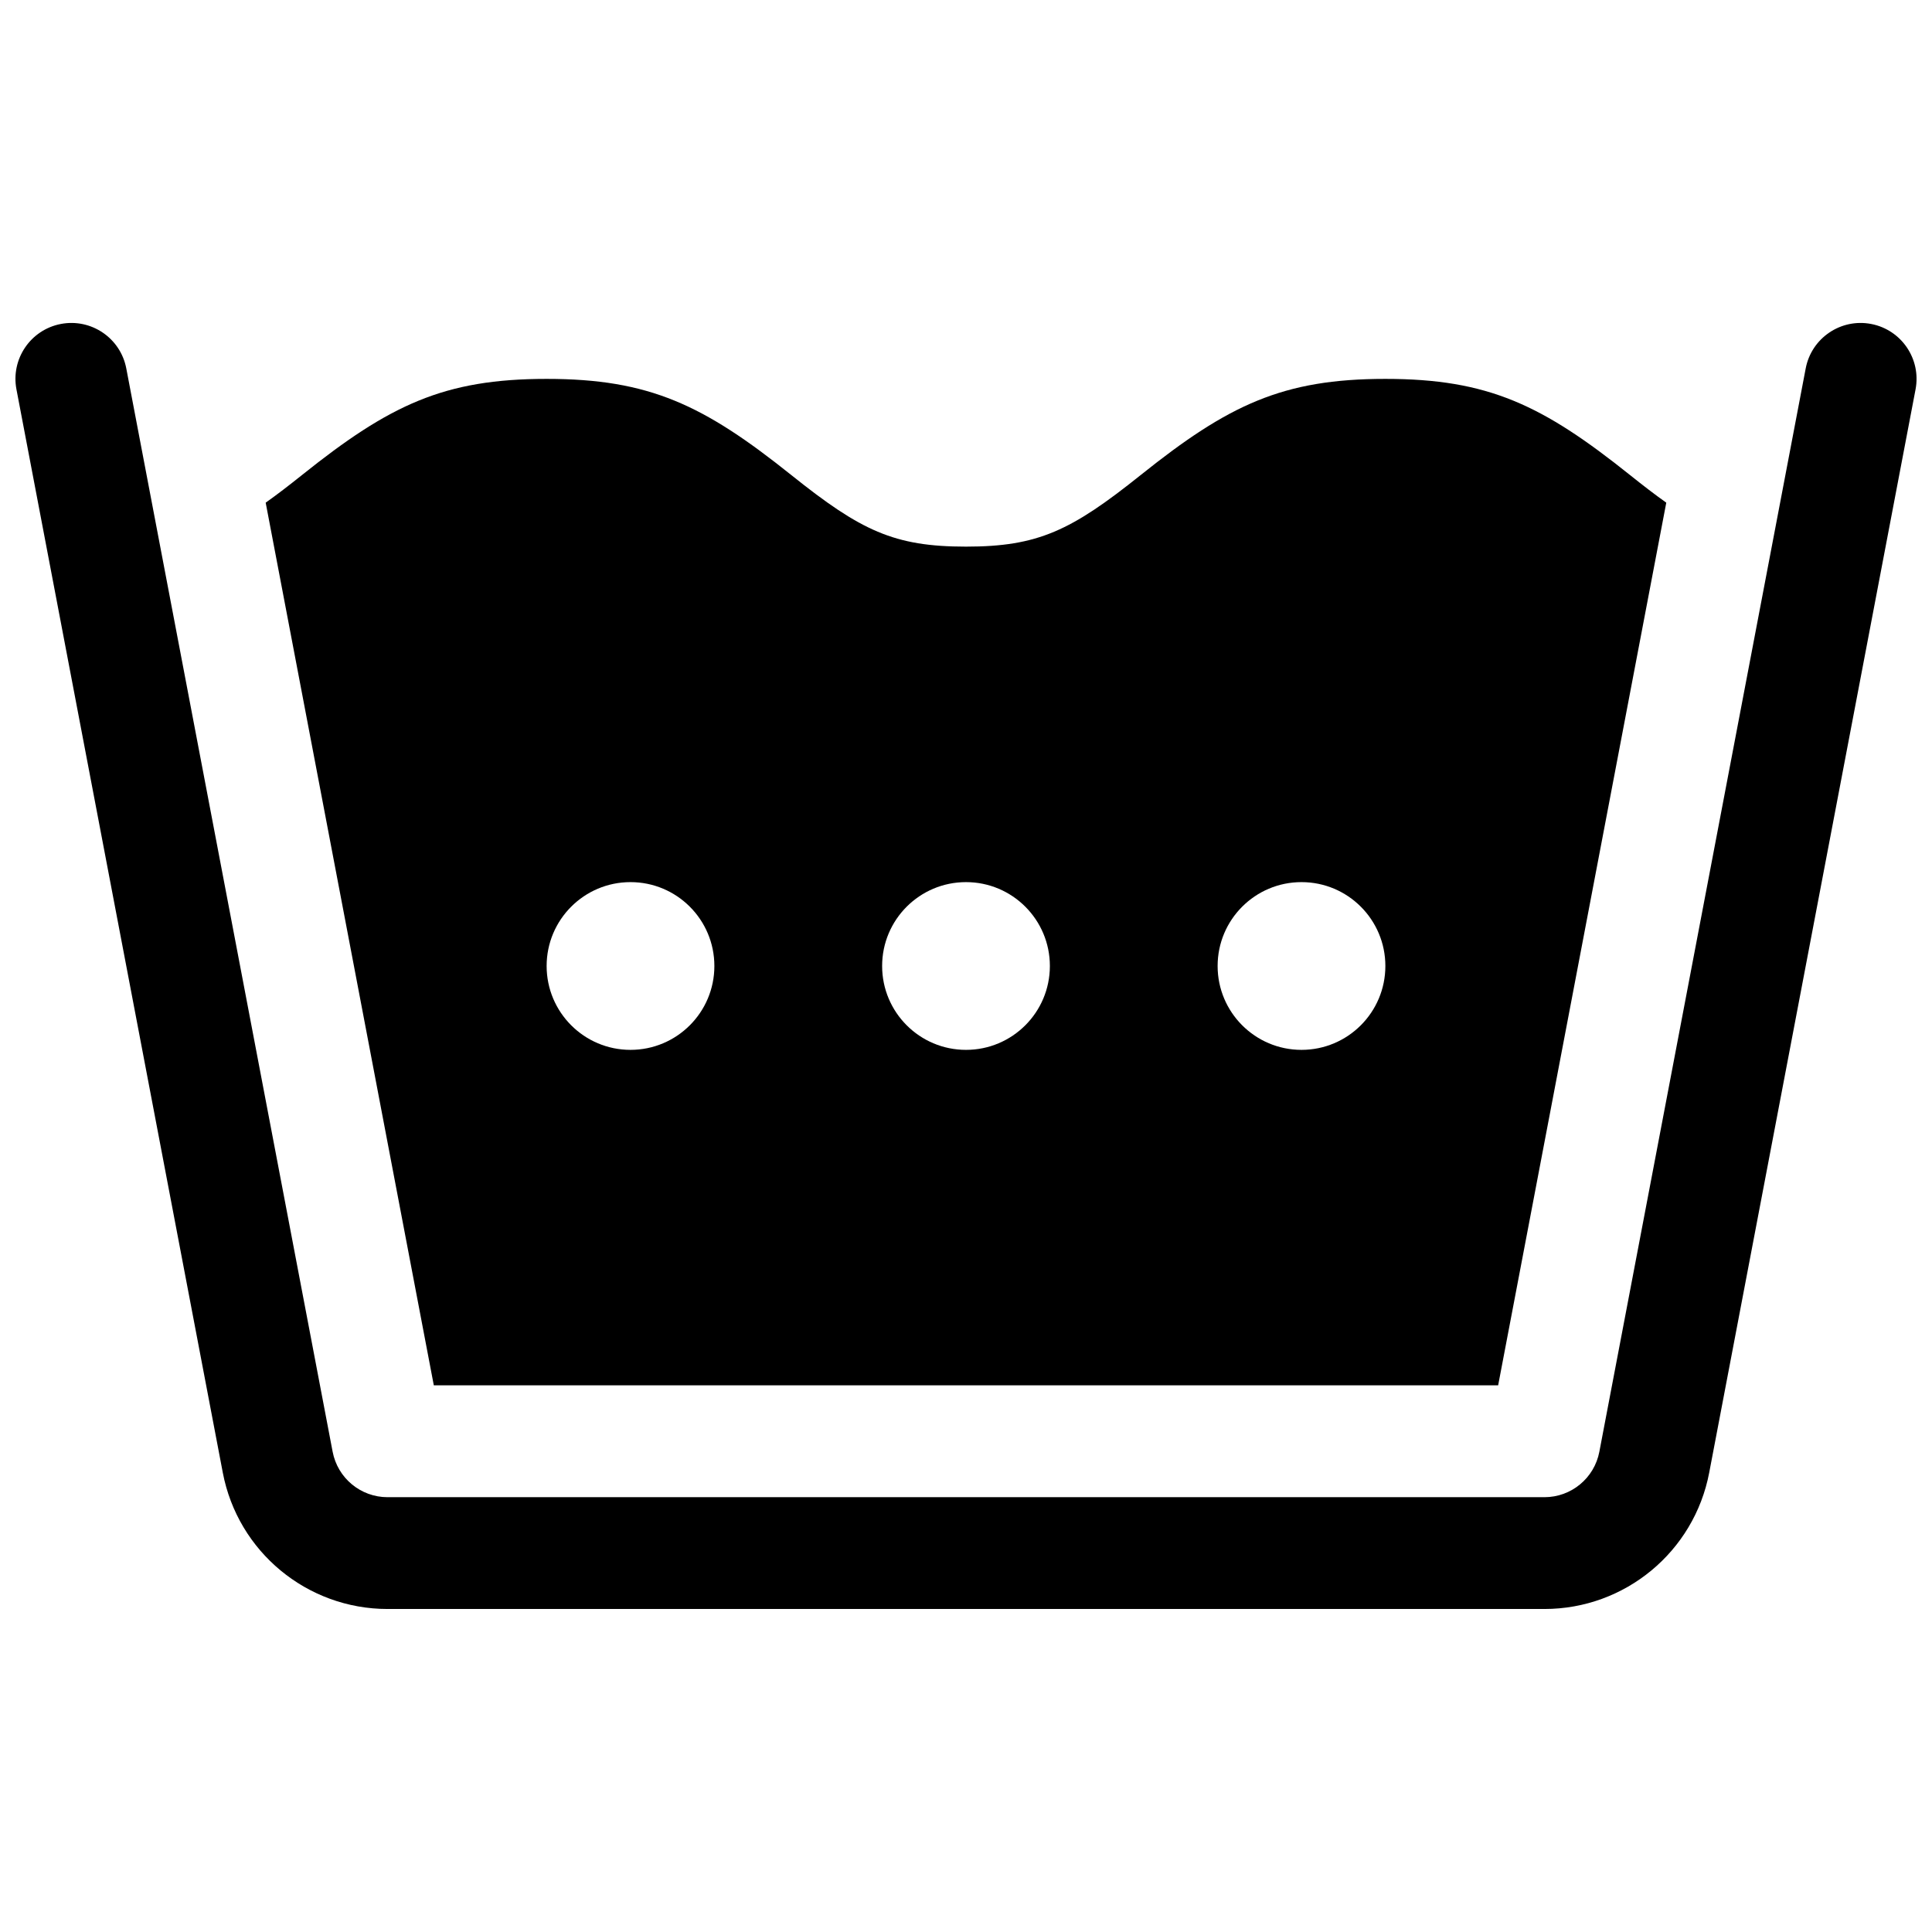 <?xml version="1.0" encoding="UTF-8"?>
<!-- Uploaded to: ICON Repo, www.iconrepo.com, Generator: ICON Repo Mixer Tools -->
<svg width="800px" height="800px" version="1.1" viewBox="144 144 512 512" xmlns="http://www.w3.org/2000/svg">
 <defs>
  <clipPath id="a">
   <path d="m148.09 229h503.81v342h-503.81z"/>
  </clipPath>
 </defs>
 <g clip-path="url(#a)">
  <path d="m214.41 277.21c2.953-2.09 6.113-4.516 9.629-7.328 23.223-18.578 37.59-25.473 64.824-25.473 27.234 0 41.602 6.894 64.824 25.473 18.453 14.766 27.238 18.98 46.309 18.98 19.074 0 27.855-4.215 46.312-18.98 23.219-18.578 37.59-25.473 64.824-25.473s41.602 6.894 64.824 25.473c3.512 2.812 6.676 5.238 9.625 7.328l-44.555 233.92h-282.06zm408.12-35.574c1.531-8.039 9.289-13.316 17.328-11.785s13.316 9.289 11.785 17.332l-54.684 287.08c-3.992 20.969-22.324 36.137-43.668 36.137h-306.58c-21.344 0-39.676-15.168-43.668-36.137l-54.684-287.08c-1.531-8.043 3.742-15.801 11.781-17.332s15.797 3.746 17.328 11.785l54.684 287.09c1.332 6.988 7.441 12.047 14.559 12.047h306.58c7.113 0 13.227-5.059 14.555-12.047zm-133.62 180.59c12.277 0 22.227-9.953 22.227-22.227 0-12.277-9.949-22.227-22.227-22.227s-22.227 9.949-22.227 22.227c0 12.273 9.949 22.227 22.227 22.227zm-177.82 0c12.277 0 22.227-9.953 22.227-22.227 0-12.277-9.949-22.227-22.227-22.227-12.273 0-22.227 9.949-22.227 22.227 0 12.273 9.953 22.227 22.227 22.227zm88.91 0c12.273 0 22.227-9.953 22.227-22.227 0-12.277-9.953-22.227-22.227-22.227-12.277 0-22.227 9.949-22.227 22.227 0 12.273 9.949 22.227 22.227 22.227z"/>
 </g>
</svg>